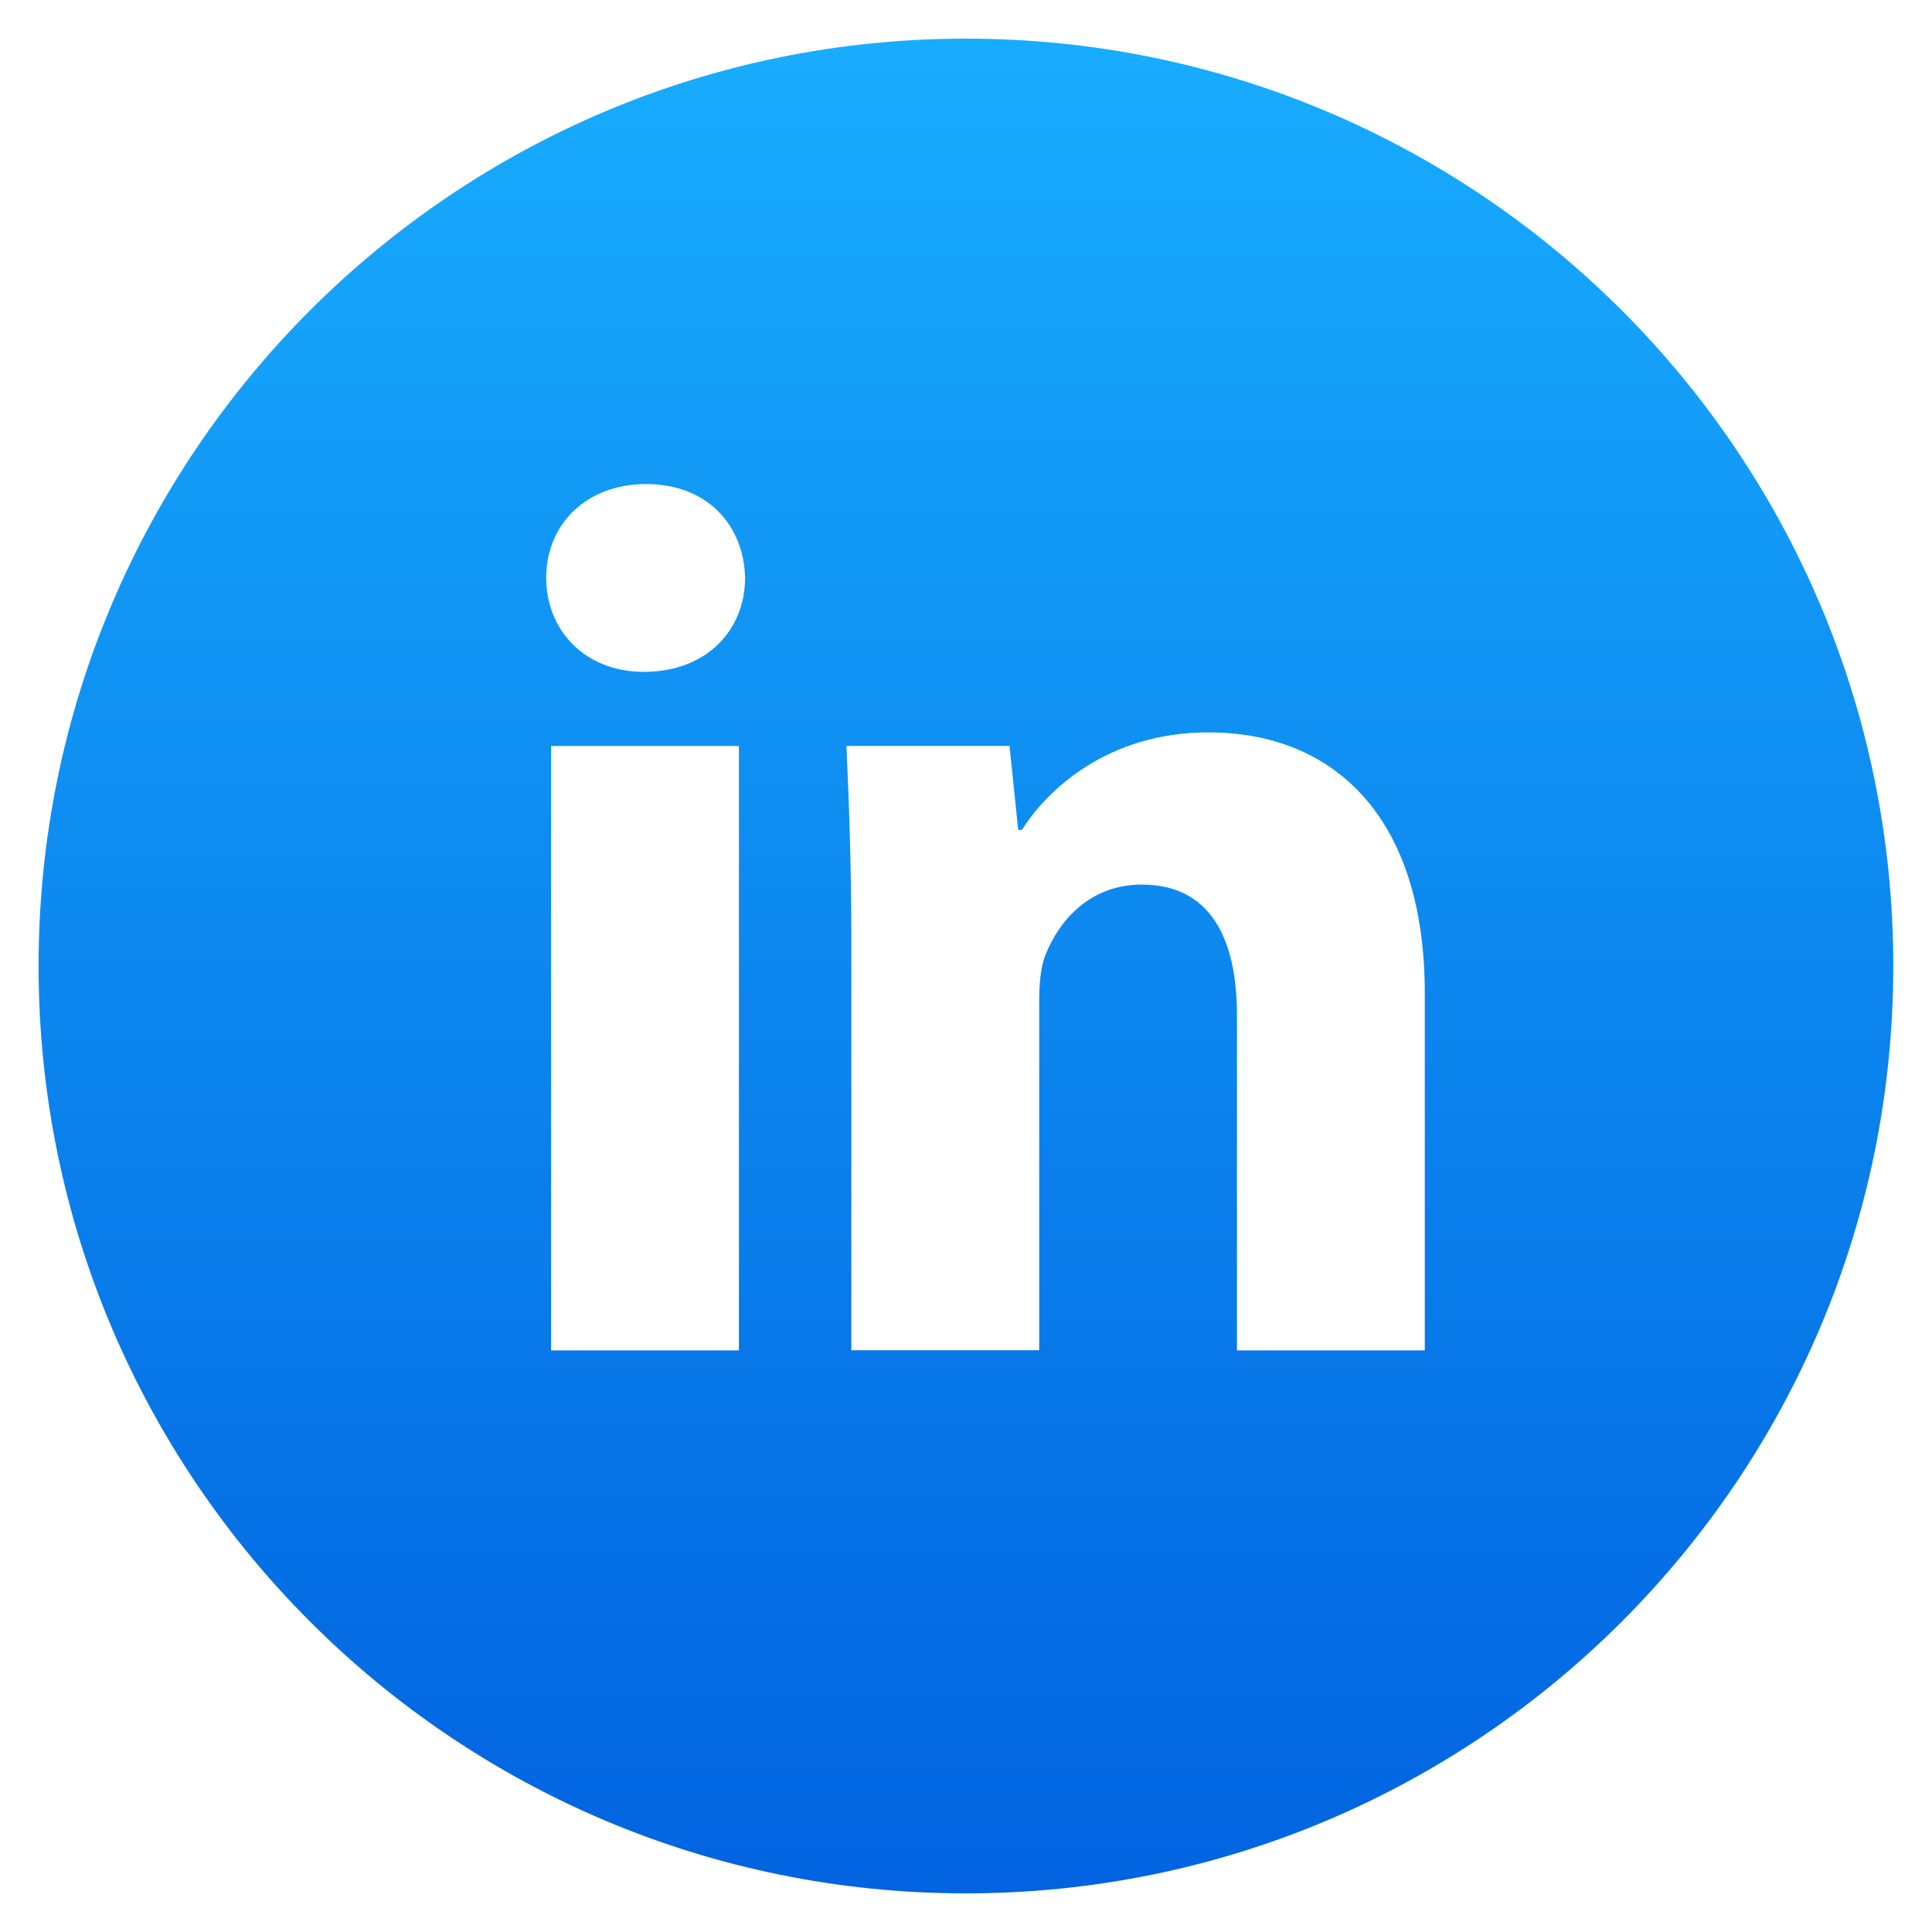 <svg xmlns:xlink="http://www.w3.org/1999/xlink"  width="28" height="28" viewBox="0 0 28 28" fill="none" xmlns="http://www.w3.org/2000/svg">
<g clip-path="url(#clip0_5483_13904)">
<path d="M13.999 0.56C6.576 0.56 0.559 6.577 0.559 14C0.559 21.423 6.576 27.44 13.999 27.44C21.421 27.44 27.439 21.423 27.439 14C27.439 6.577 21.421 0.56 13.999 0.56ZM10.709 19.571H7.987V10.812H10.709V19.571ZM9.331 9.737C8.471 9.737 7.916 9.128 7.916 8.375C7.916 7.606 8.488 7.015 9.366 7.015C10.244 7.015 10.781 7.606 10.798 8.375C10.798 9.128 10.244 9.737 9.331 9.737ZM20.649 19.571H17.927V14.717C17.927 13.587 17.532 12.82 16.548 12.82C15.796 12.82 15.35 13.339 15.152 13.839C15.079 14.017 15.061 14.269 15.061 14.52V19.569H12.338V13.605C12.338 12.512 12.303 11.598 12.267 10.811H14.631L14.756 12.027H14.811C15.169 11.456 16.047 10.614 17.515 10.614C19.306 10.614 20.649 11.813 20.649 14.392V19.571Z" fill="url(#paint0_linear_5483_13904)"/>
</g>
<defs>
<linearGradient id="paint0_linear_5483_13904" x1="13.999" y1="0.56" x2="13.999" y2="27.36" gradientUnits="userSpaceOnUse">
<stop stop-color="#18ACFE"/>
<stop offset="1" stop-color="#0163E0"/>
</linearGradient>
<clipPath id="clip0_5483_13904">
<rect width="28" height="28" fill="white"/>
</clipPath>
</defs>
</svg>
